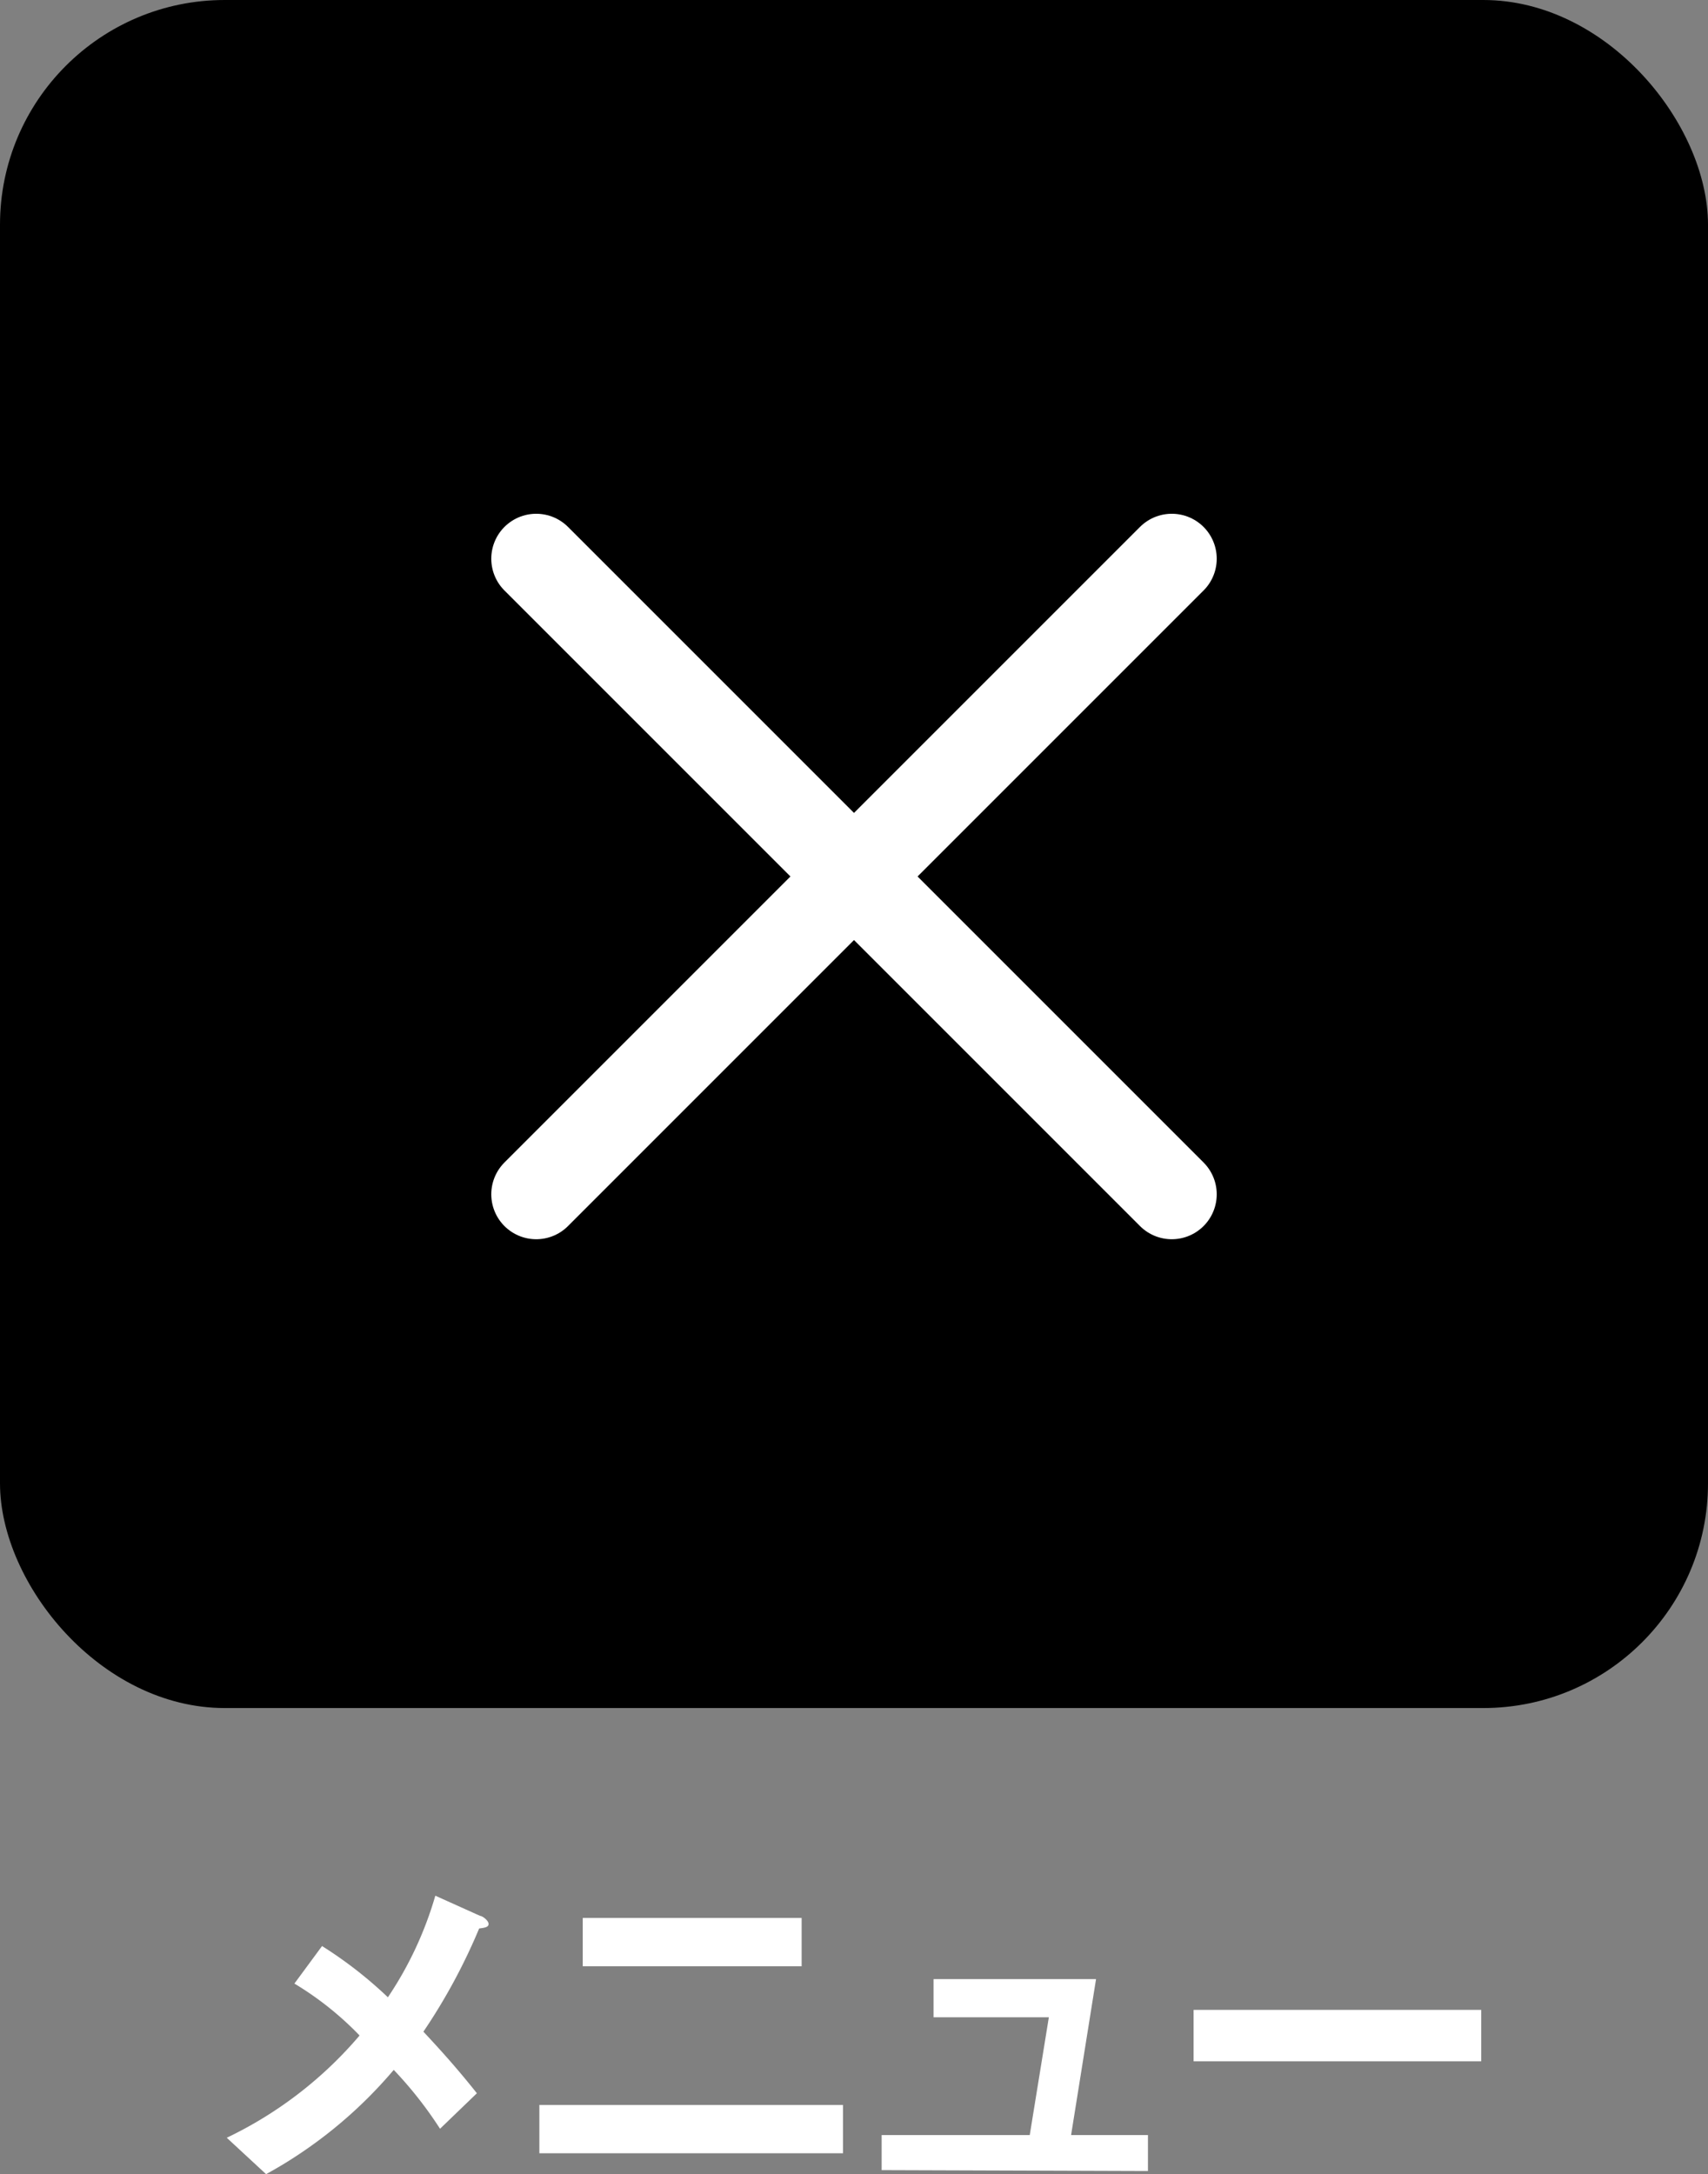 <svg xmlns="http://www.w3.org/2000/svg" viewBox="0 0 76 96.74"><rect x="0" y="0" width="76" height="96.74" fill="#808080" stroke="none"/><defs><style>.cls-1{fill:none;stroke:#fff;stroke-linecap:round;stroke-linejoin:round;stroke-width:4px;}.cls-2{fill:#fff;}</style></defs><g id="レイヤー_2" data-name="レイヤー 2"><g id="レイヤー_1-2" data-name="レイヤー 1"><rect width="76" height="76" rx="10"/><line class="cls-1" x1="23.86" y1="24.86" x2="52.14" y2="53.14"/><line class="cls-1" x1="23.86" y1="53.14" x2="52.14" y2="24.86"/><path class="cls-2" d="M21.32,85.81a26.15,26.15,0,0,1-2.48,4.59c.81.87,1.48,1.61,2.38,2.74l-1.64,1.58a17.66,17.66,0,0,0-2.06-2.62,20.09,20.09,0,0,1-5.68,4.64l-1.75-1.62A17.86,17.86,0,0,0,16,90.57a14.1,14.1,0,0,0-2.9-2.31l1.23-1.67a18.61,18.61,0,0,1,2.93,2.28,16.13,16.13,0,0,0,2.11-4.52l2,.9c.09,0,.37.2.37.36S21.5,85.78,21.32,85.81Z"/><path class="cls-2" d="M24,95.81V93.66H37.51v2.15Zm1.93-8.32V85.34h9.74v2.15Z"/><path class="cls-2" d="M39.23,96.56V95h6.59l.85-5.24H41.54V88.06h7.23L47.66,95h3.42v1.6Z"/><path class="cls-2" d="M53.11,91.72V89.43h12.8v2.29Z"/></g></g></svg>